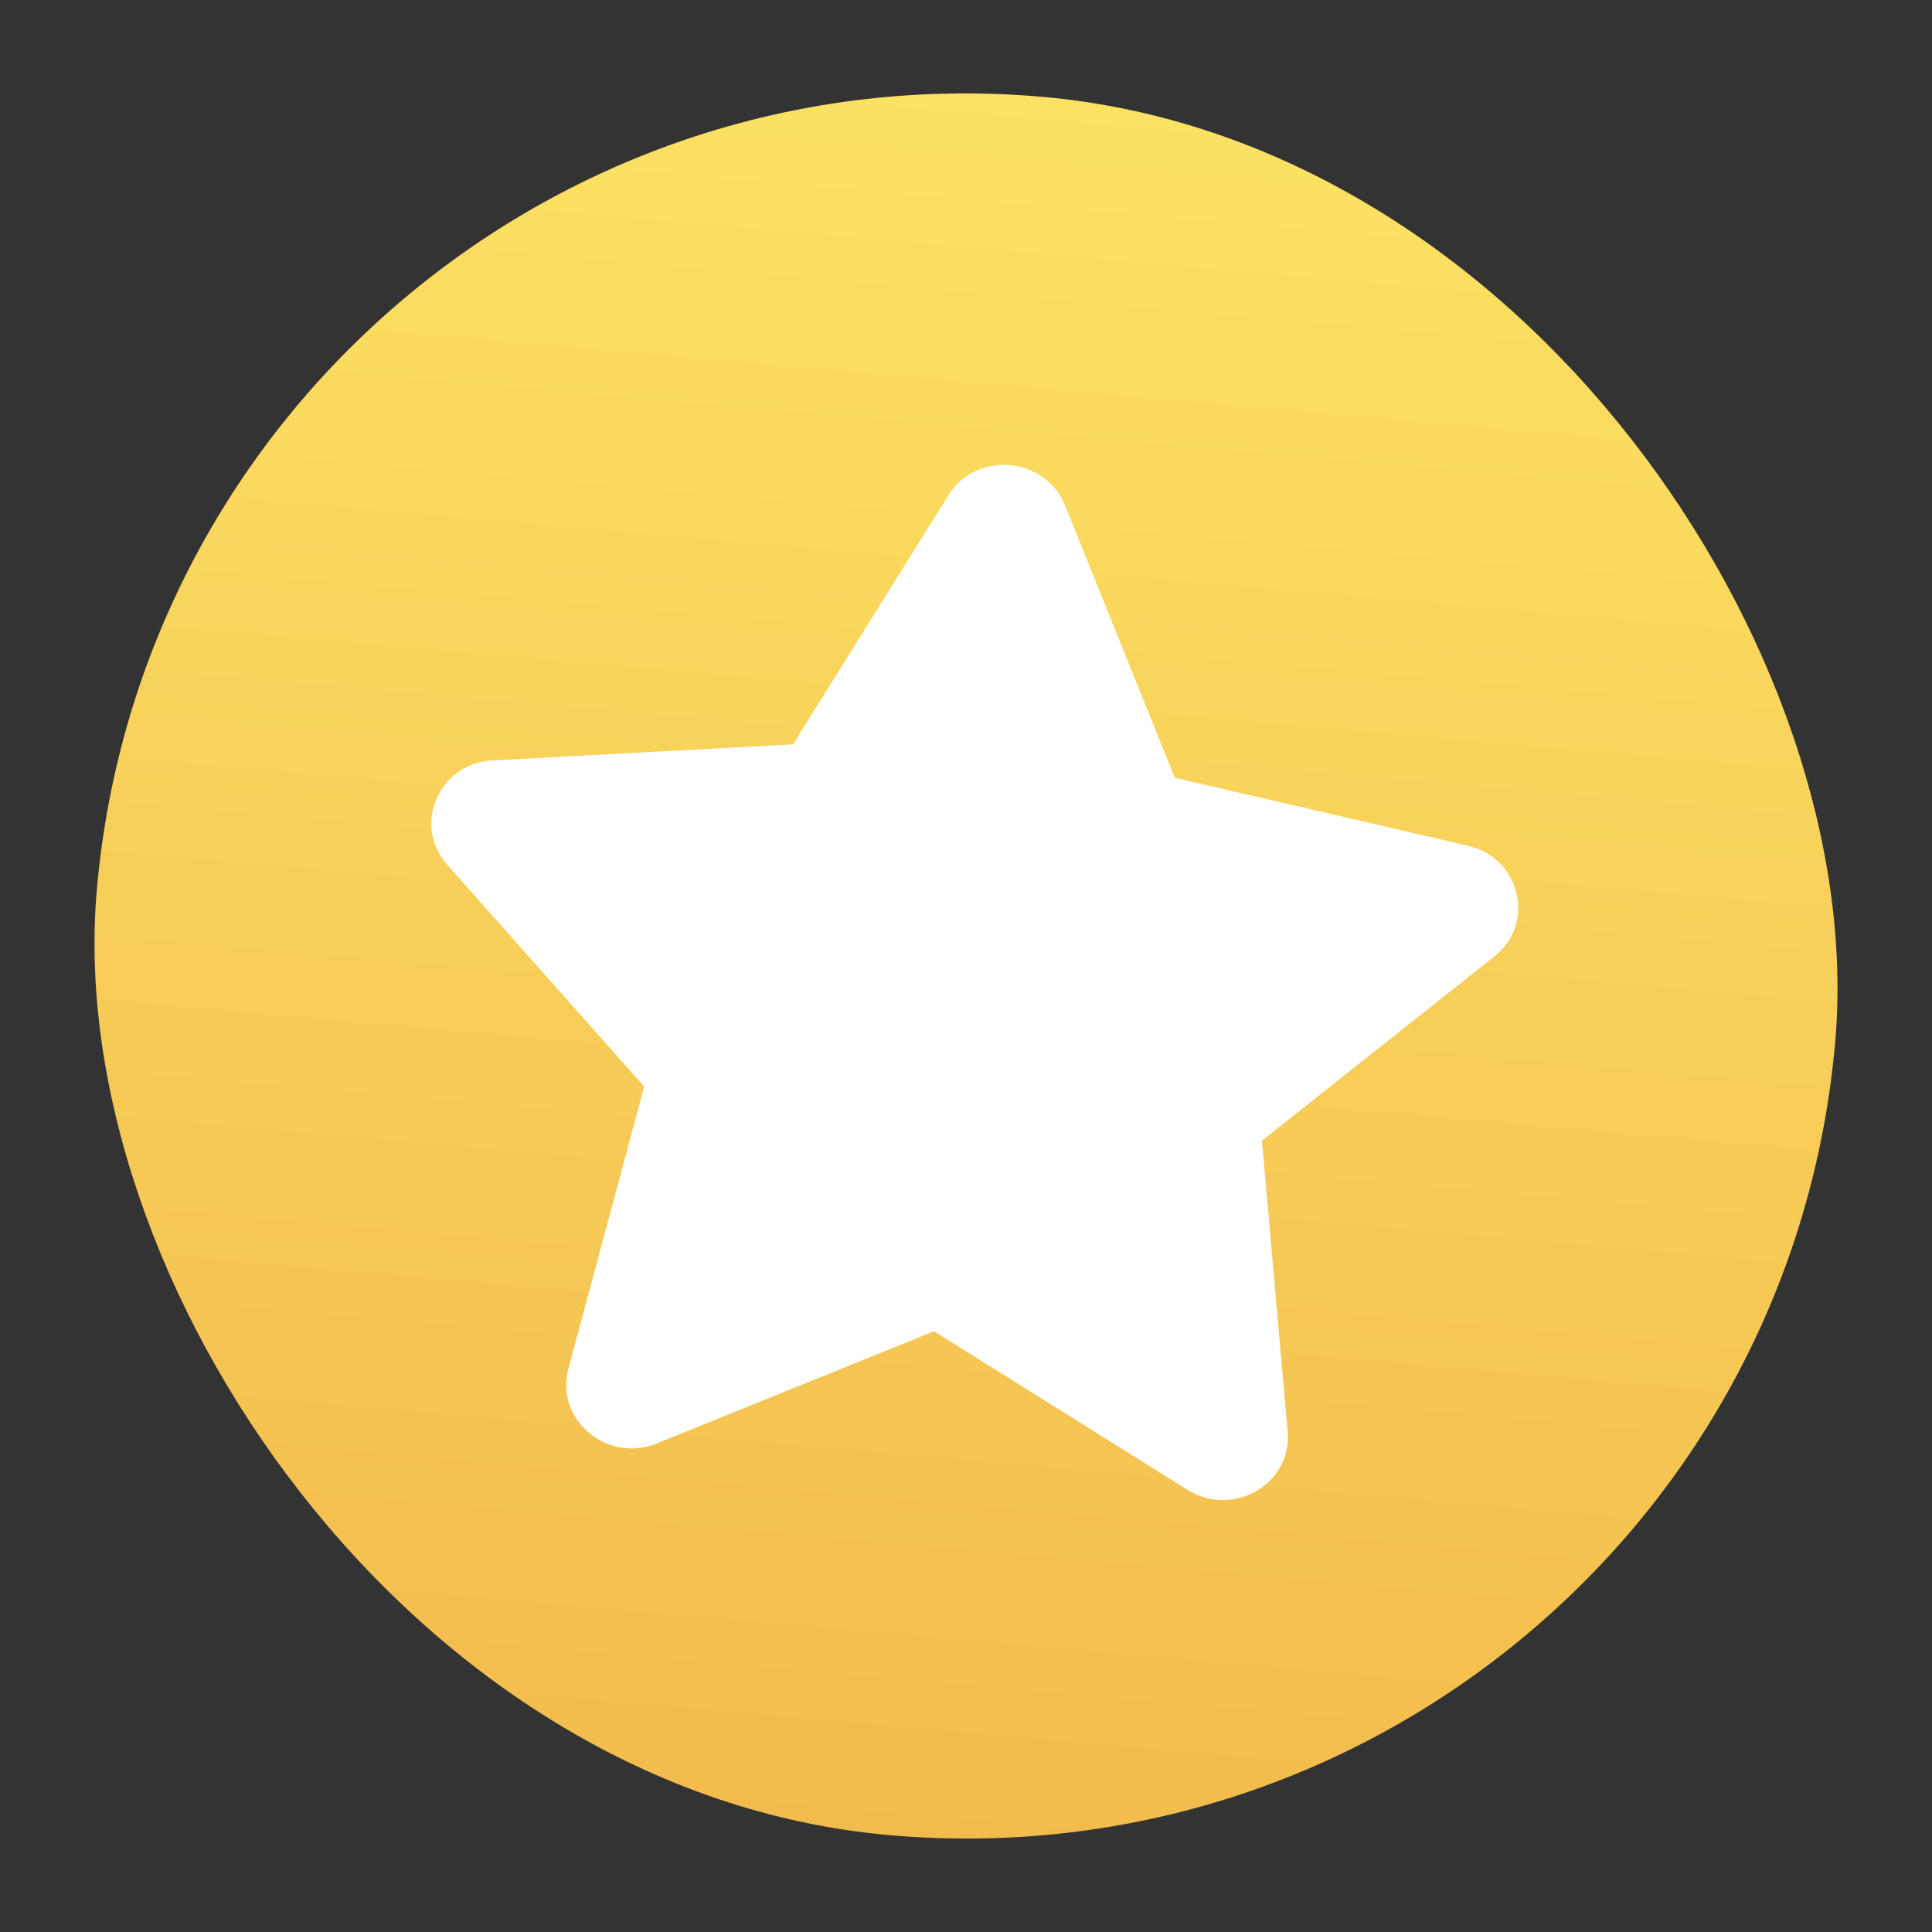 <svg width="62" height="62" viewBox="0 0 62 62" fill="none" xmlns="http://www.w3.org/2000/svg">
    <rect x="0" y="0" width="62" height="62" fill="#333333" stroke="none"/>
    <rect x="5.547" y=".666" width="56" height="56" rx="28" transform="rotate(5 5.547 .666)" fill="url(#hhkfouqu9a)"/>
    <path d="m30.437 15.89-4.988 7.998-9.64.514c-1.728.091-2.59 2.073-1.455 3.351l6.32 7.115-2.435 9.057c-.439 1.638 1.257 3.041 2.837 2.396l8.898-3.599 8.138 5.09c1.445.903 3.358-.178 3.21-1.867l-.824-9.342 7.459-5.91c1.34-1.061.835-3.163-.852-3.553l-9.404-2.18-3.523-8.743c-.632-1.56-2.84-1.771-3.74-.328z" fill="#fff"/>
    <defs>
        <linearGradient id="hhkfouqu9a" x1="33.617" y1=".666" x2="33.617" y2="56.666" gradientUnits="userSpaceOnUse">
            <stop stop-color="#FBE263"/>
            <stop offset="1" stop-color="#F3BB4D"/>
        </linearGradient>
    </defs>
</svg>

